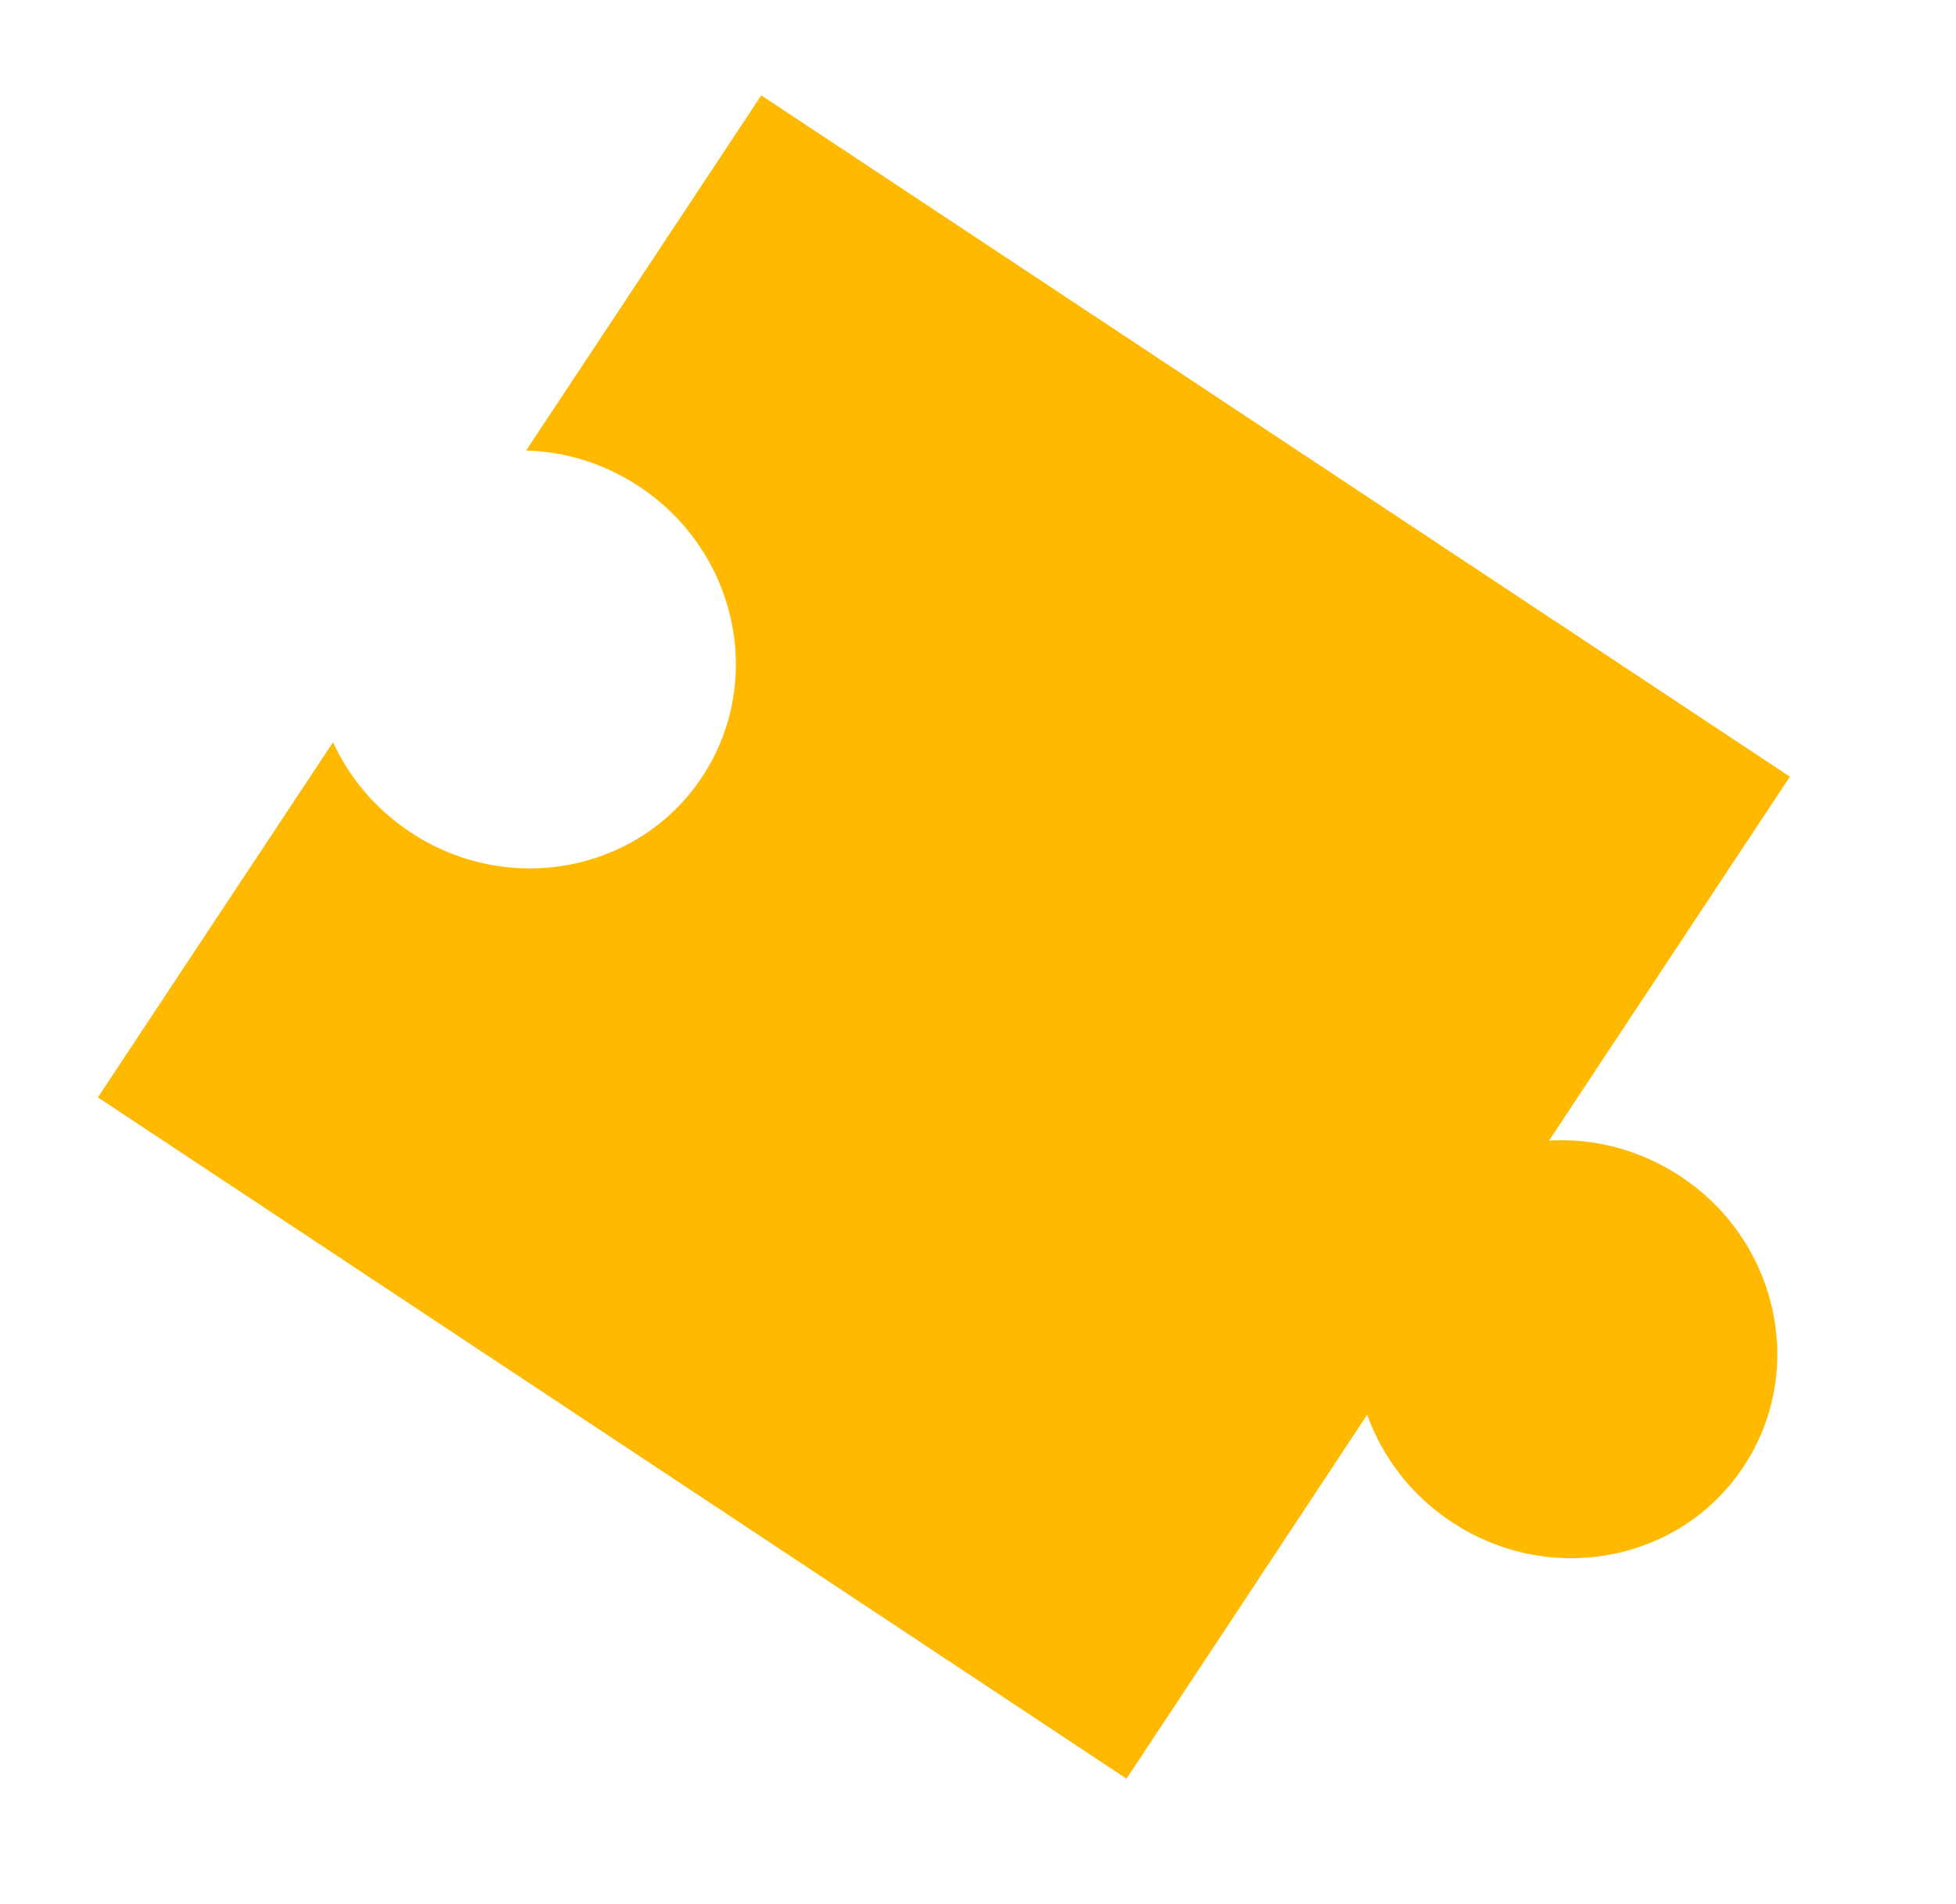 <?xml version="1.0" encoding="UTF-8"?> <svg xmlns="http://www.w3.org/2000/svg" width="667" height="649" fill="none"> <path d="M239.433 264.853c21.521-32.548 11.963-76.869-21.463-98.988-11.933-7.899-25.328-11.91-38.56-12.279l80.18-121.08 350.768 232.28-82.137 124.068c15.251-.88 31.013 3.061 44.849 12.191 33.426 22.119 43.058 66.458 21.463 98.988-21.521 32.548-66.135 41.019-99.543 18.826-13.837-9.13-23.622-22.165-28.781-36.541l-82.063 124.086L33.378 374.123l80.181-121.081c5.552 12.04 14.398 22.738 26.33 30.636 33.409 22.194 78.023 13.723 99.544-18.825z" fill="#FFB900"></path> </svg> 